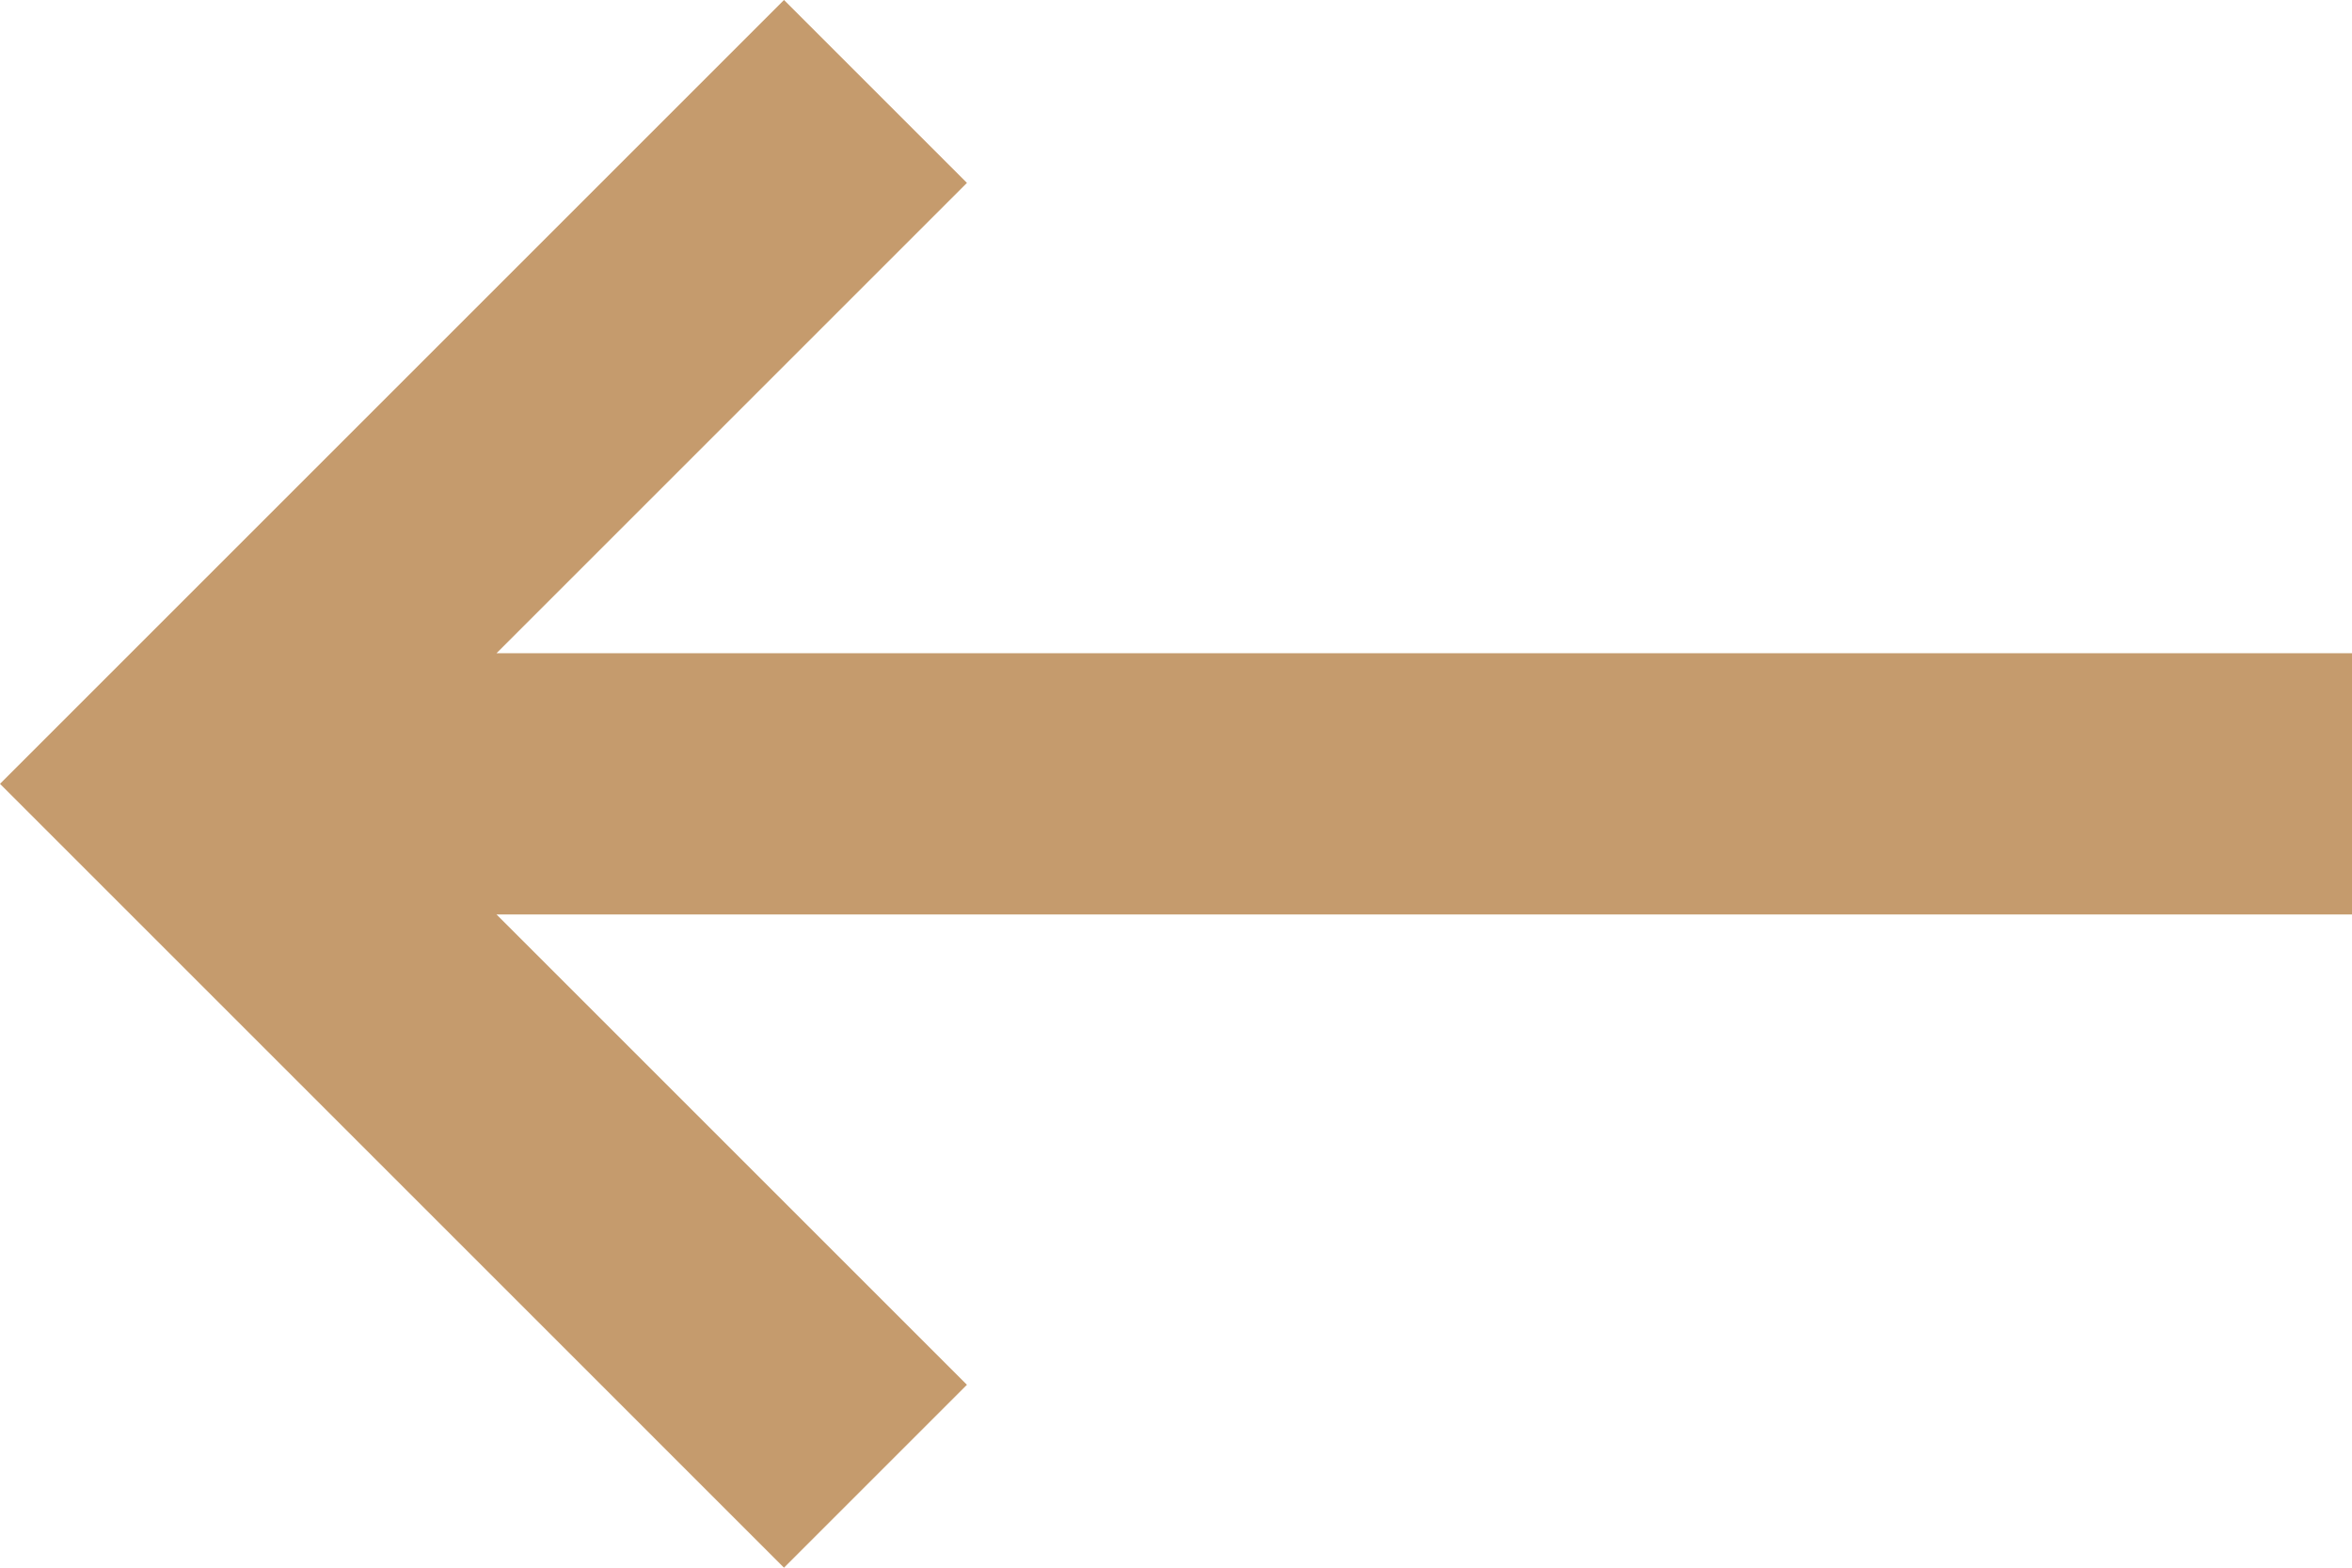 <?xml version="1.0" encoding="UTF-8" standalone="no"?>
<!DOCTYPE svg PUBLIC "-//W3C//DTD SVG 1.1//EN" "http://www.w3.org/Graphics/SVG/1.1/DTD/svg11.dtd">
<svg width="100%" height="100%" viewBox="0 0 18 12" version="1.1" xmlns="http://www.w3.org/2000/svg" xmlns:xlink="http://www.w3.org/1999/xlink" xml:space="preserve" xmlns:serif="http://www.serif.com/" style="fill-rule:evenodd;clip-rule:evenodd;stroke-linejoin:round;stroke-miterlimit:2;">
    <g transform="matrix(1,0,0,1,-3,-6)">
        <path d="M9,18L3,12L9,6L10.4,7.4L6.8,11L21,11L21,13L6.8,13L10.4,16.6L9,18Z" style="fill:rgb(197,155,109);fill-rule:nonzero;"/>
    </g>
</svg>
